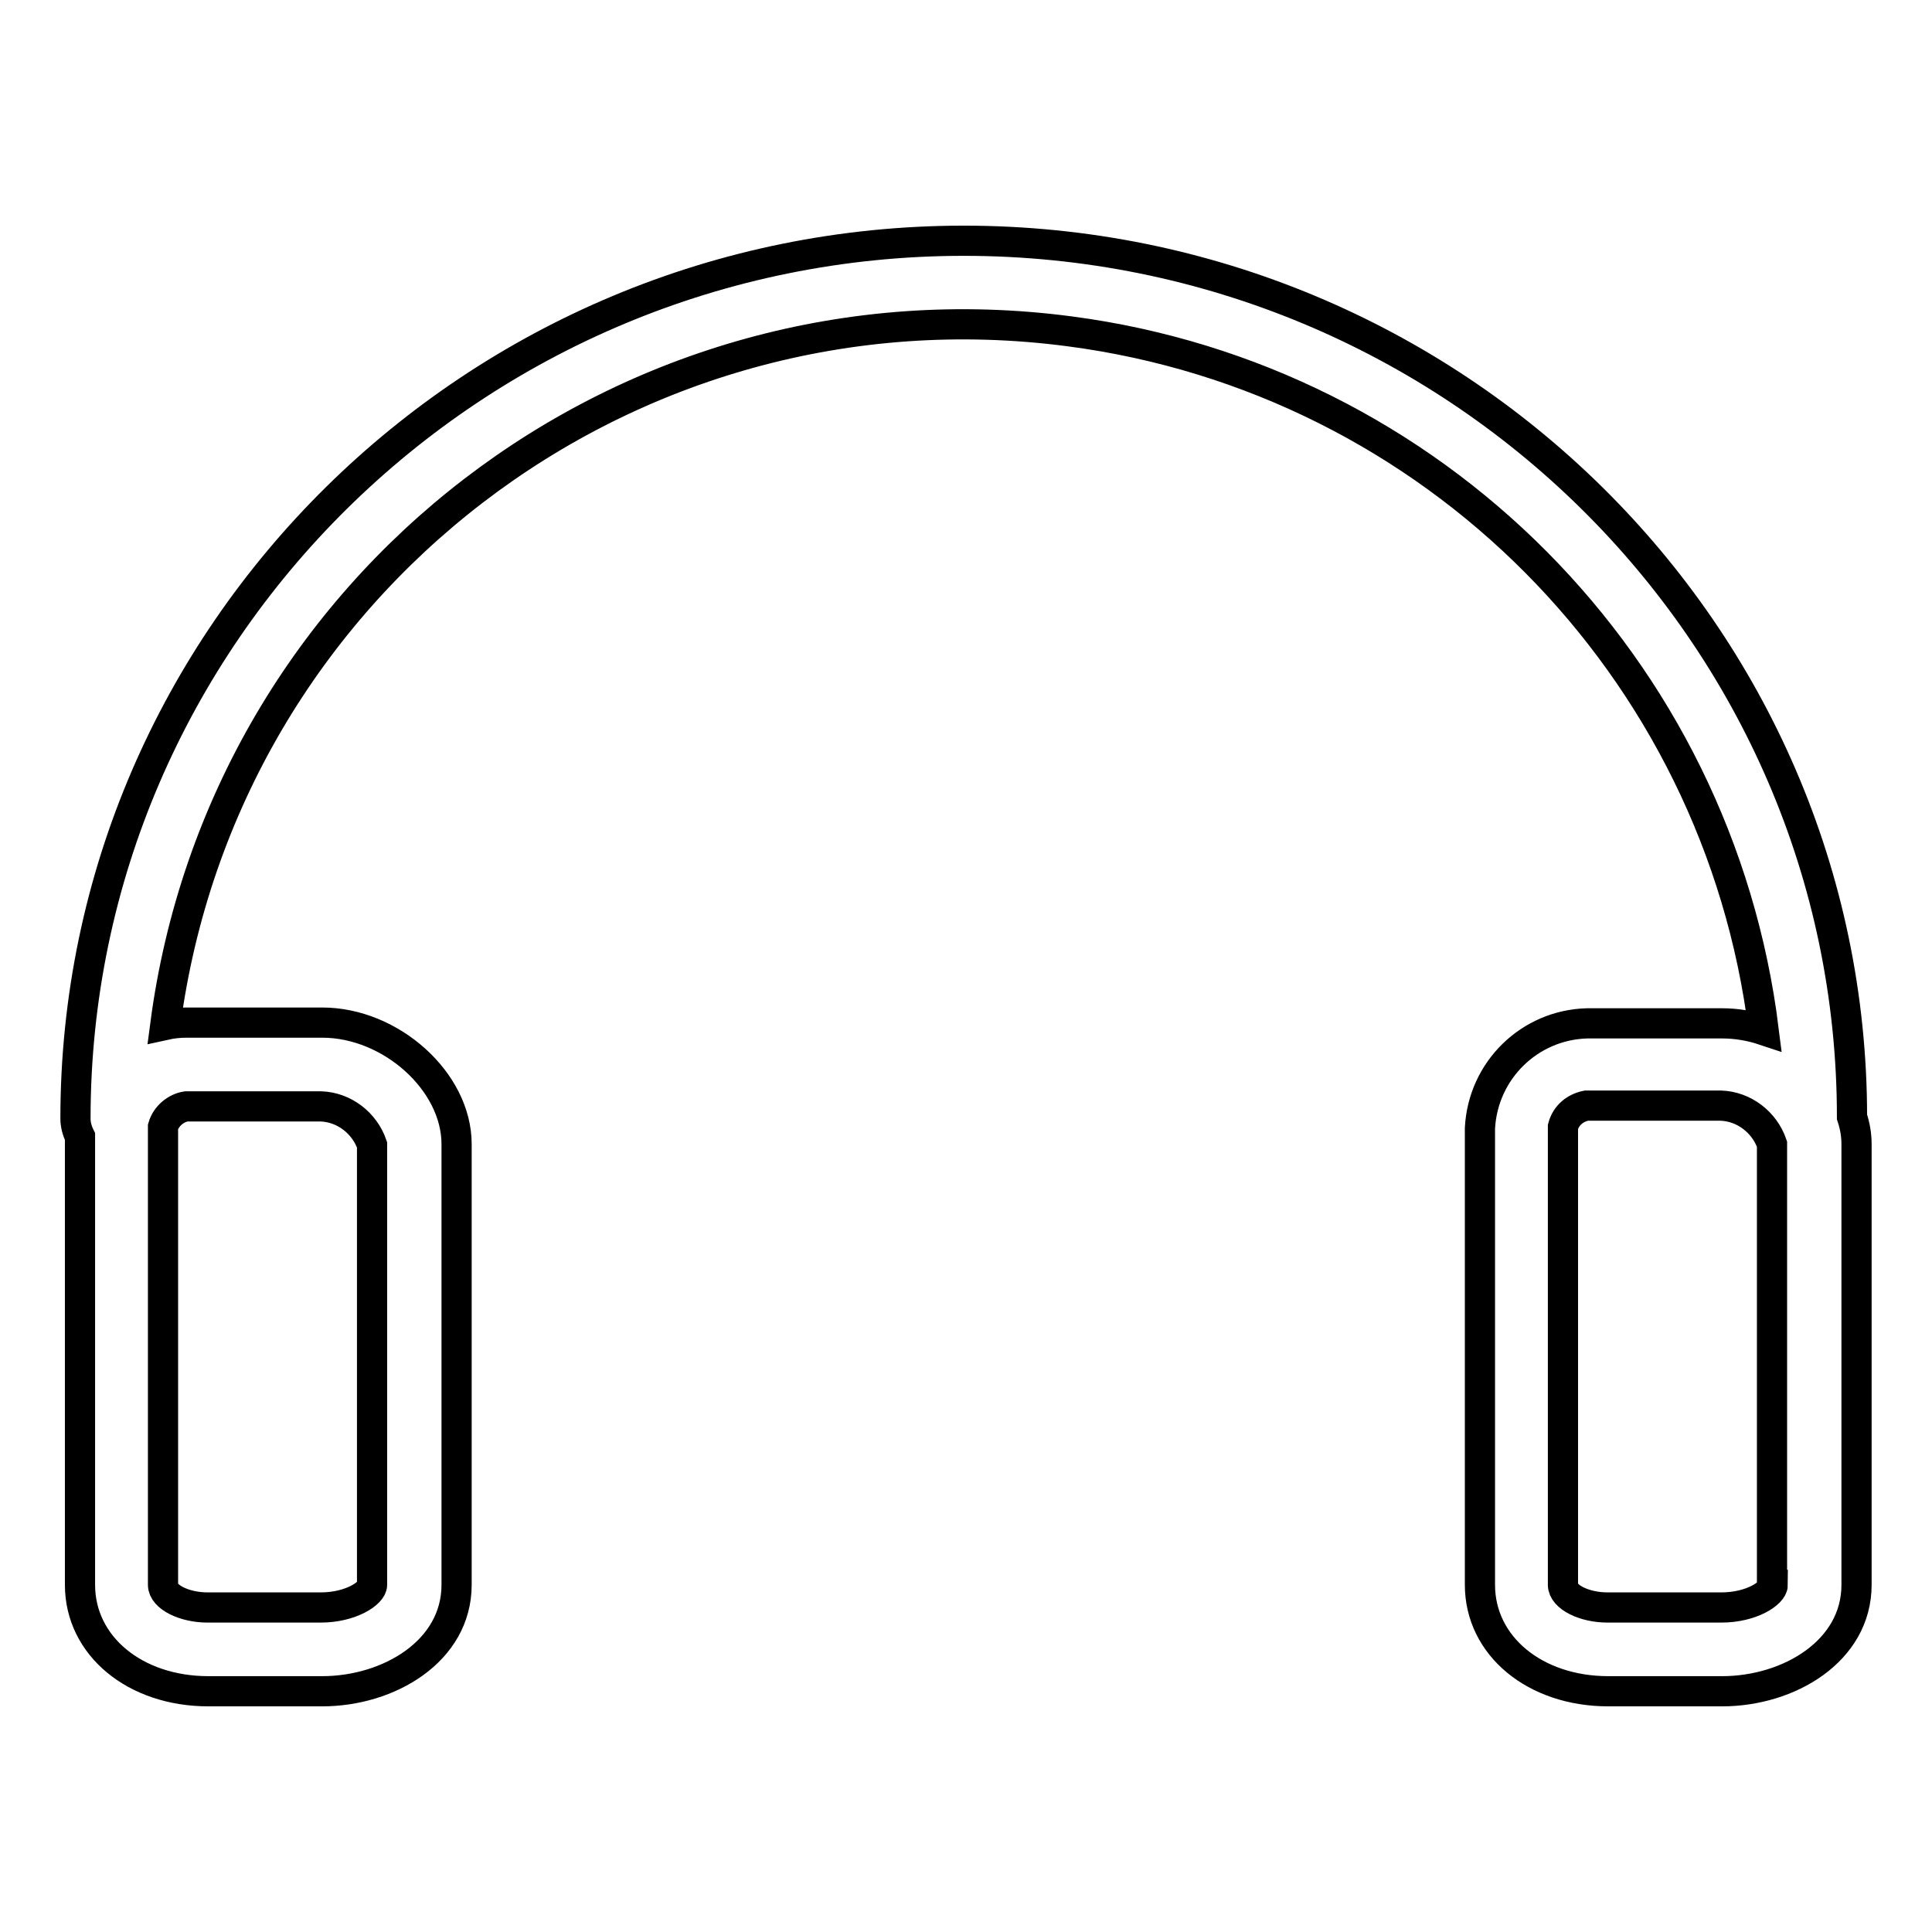 <?xml version="1.0" encoding="utf-8"?>
<!-- Svg Vector Icons : http://www.onlinewebfonts.com/icon -->
<!DOCTYPE svg PUBLIC "-//W3C//DTD SVG 1.1//EN" "http://www.w3.org/Graphics/SVG/1.1/DTD/svg11.dtd">
<svg version="1.1" xmlns="http://www.w3.org/2000/svg" xmlns:xlink="http://www.w3.org/1999/xlink" x="0px" y="0px" viewBox="0 0 256 256" enable-background="new 0 0 256 256" xml:space="preserve">
<g> <path stroke-width="4" fill-opacity="0" stroke="#000000"  d="M245.4,148c0-64.1-52.9-116.1-117.7-116.1C62.9,31.9,10,84.1,10,148.2c0,0.8,0.2,1.6,0.6,2.4V210 c0,8.1,7.3,14.1,17,14.1h15.1c8.8,0,17.8-5.3,17.8-14.1v-58.4c0-8.3-8.7-16.1-17.8-16.1H24.7c-0.9,0-1.9,0.1-2.8,0.3 c7.7-58.5,61.3-99.6,119.8-91.9c48.2,6.3,86,44.4,92,92.6c-1.8-0.6-3.7-0.9-5.5-0.9h-17.9c-7.6,0.2-13.8,6.2-14.2,13.9V210 c0,8.1,7.3,14.1,17,14.1h15.1c8.8,0,17.8-5.3,17.8-14.1v-58.4C246,150.4,245.8,149.2,245.4,148L245.4,148z M24.7,146.6h17.8 c3.1,0.1,5.8,2.2,6.8,5.1V210c0,1.1-2.8,3-6.8,3H27.5c-3.1,0-5.9-1.4-5.9-3v-60.7C22,147.9,23.3,146.8,24.7,146.6z M234.9,210 c0,1.1-2.8,3-6.8,3h-15.1c-3.1,0-5.9-1.4-5.9-3v-60.7c0.4-1.5,1.6-2.5,3.1-2.8h17.8c3.1,0.1,5.8,2.2,6.8,5.1V210z"/></g>
</svg>